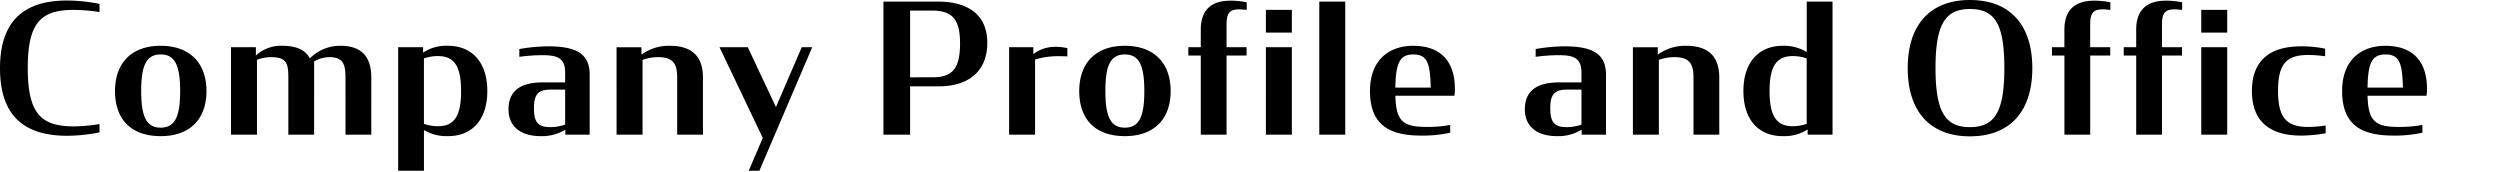<svg xmlns="http://www.w3.org/2000/svg" xmlns:xlink="http://www.w3.org/1999/xlink" width="305" height="21" viewBox="0 0 305 21"><defs><clipPath id="b"><rect width="305" height="21"/></clipPath></defs><g id="a" clip-path="url(#b)"><path d="M9.152.132a20.006,20.006,0,0,0,3.96-.418V-1.3a19.227,19.227,0,0,1-3.146.286c-4.07,0-5.61-1.65-5.61-7.128,0-5.456,1.54-7.084,5.61-7.084a22.2,22.2,0,0,1,3.146.264v-.99a20.181,20.181,0,0,0-3.96-.418C4.026-16.368.968-14.014.968-8.1S4.048.132,9.152.132ZM20.57.176c3.63,0,5.588-2.134,5.588-5.5s-1.98-5.522-5.588-5.522S15-8.69,15-5.324C15-1.914,16.918.176,20.57.176Zm0-1.034c-1.76,0-2.376-1.386-2.376-4.466,0-3.1.616-4.466,2.376-4.466s2.376,1.364,2.376,4.466c0,3.08-.616,4.466-2.376,4.466ZM43.12,0h3.146V-6.974c0-2.794-1.452-3.872-3.762-3.872a5.2,5.2,0,0,0-3.74,1.54c-.462-.946-1.518-1.54-3.344-1.54a4.5,4.5,0,0,0-3.234,1.188V-10.67H29.15V0h3.168V-9.13a4.646,4.646,0,0,1,1.694-.33c1.892,0,2.134.726,2.134,2.464V0h3.146V-8.932a3.711,3.711,0,0,1,1.8-.528c1.65,0,2.024.726,2.024,2.464Zm12.5.176c2.948,0,4.8-2,4.8-5.5,0-3.564-1.914-5.522-4.8-5.522a5.034,5.034,0,0,0-3.036.836v-.66h-3.04V4.4H52.69V-.572a5.274,5.274,0,0,0,2.926.748Zm-1.232-1.21a5.365,5.365,0,0,1-1.7-.286V-9.306a5.229,5.229,0,0,1,1.672-.286c1.936,0,2.86,1.078,2.86,4.268,0,3.234-.946,4.29-2.838,4.29ZM66.946.176a5.384,5.384,0,0,0,2.992-.792V0h2.97V-7.326c0-2.574-1.672-3.454-5.082-3.454a21.471,21.471,0,0,0-3.5.33v.95A21.037,21.037,0,0,1,67.1-9.7c1.8,0,2.816.286,2.816,2.134V-6.38H67.188c-2.816,0-4.18,1.1-4.18,3.3C63.008-1.166,64.284.176,66.946.176Zm1.144-1.1c-1.5,0-1.98-.616-1.98-2.31,0-1.65.484-2.266,2.046-2.266h1.76v4.268a5.284,5.284,0,0,1-1.826.308ZM76.19,0h3.168V-9.13a5.68,5.68,0,0,1,1.892-.33c1.76,0,2.332.726,2.332,2.464V0h3.146V-6.974c0-2.838-1.628-3.872-4.048-3.872a5.664,5.664,0,0,0-3.454,1.078v-.9h-3.04ZM92.312,4.4h1.3l6.446-15.07H98.78l-3.146,7.3L92.2-10.67H88.748L94.028.4ZM108.746,0H112V-5.9h3.5c3.652,0,5.918-1.848,5.918-5.3,0-3.564-2.508-5.038-6.028-5.038h-6.644ZM112-7v-8.14h2.684c2.464,0,3.41,1.056,3.41,4,0,3.058-.924,4.136-3.322,4.136Zm12.08,7h3.168V-9.174a9.59,9.59,0,0,1,2.772-.4c.4,0,.792,0,1.166.022V-10.56a6.5,6.5,0,0,0-1.254-.154,4.4,4.4,0,0,0-2.9.88v-.836H124.08ZM138.2.176c3.63,0,5.588-2.134,5.588-5.5s-1.98-5.522-5.588-5.522-5.566,2.156-5.566,5.522C132.638-1.914,134.552.176,138.2.176Zm0-1.034c-1.76,0-2.376-1.386-2.376-4.466,0-3.1.616-4.466,2.376-4.466s2.376,1.364,2.376,4.466c0,3.08-.612,4.466-2.376,4.466Zm7.744-8.8h1.518V0h3.146V-9.658h2.442V-10.67h-2.442v-2.794c0-1.452.44-1.826,1.562-1.826.352,0,.594.044.9.066v-.924a9.21,9.21,0,0,0-2-.2c-1.936,0-3.608.792-3.608,3.542v2.134h-1.518ZM155.408,0h3.168V-10.67h-3.168Zm0-12.452h3.168v-2.772h-3.168ZM161.92,0h3.168V-16.236H161.92Zm12.474.11a15.563,15.563,0,0,0,3.5-.352v-.946a15.528,15.528,0,0,1-2.86.242c-2.86,0-3.762-.66-3.828-3.806H178.4a5.234,5.234,0,0,0,.066-.792c0-3.608-1.914-5.3-5.1-5.3-2.948,0-5.258,1.76-5.258,5.5C168.1-1.012,170.676.11,174.394.11Zm-1.012-9.9c1.716,0,2.068,1.056,2.134,4.048H171.2C171.248-8.756,171.754-9.79,173.382-9.79ZM190.938.176a5.384,5.384,0,0,0,2.992-.792V0h2.97V-7.326c0-2.574-1.672-3.454-5.082-3.454a21.471,21.471,0,0,0-3.5.33v.95a21.036,21.036,0,0,1,2.772-.2c1.8,0,2.816.286,2.816,2.134V-6.38H191.18c-2.816,0-4.18,1.1-4.18,3.3C187-1.166,188.276.176,190.938.176Zm1.144-1.1c-1.5,0-1.98-.616-1.98-2.31,0-1.65.484-2.266,2.046-2.266h1.76v4.268a5.284,5.284,0,0,1-1.826.308Zm8.1.924h3.168V-9.13a5.68,5.68,0,0,1,1.892-.33c1.76,0,2.332.726,2.332,2.464V0h3.146V-6.974c0-2.838-1.628-3.872-4.048-3.872a5.664,5.664,0,0,0-3.454,1.078v-.9h-3.036ZM218.46.176a5.274,5.274,0,0,0,3.04-.814V0h3.036V-16.236H221.39v6.16a5.283,5.283,0,0,0-2.926-.77c-2.882,0-4.8,1.958-4.8,5.522C213.664-1.826,215.512.176,218.46.176Zm1.232-1.21c-1.848,0-2.838-1.034-2.838-4.29,0-3.212.968-4.268,2.86-4.268a5.229,5.229,0,0,1,1.672.286V-1.32a5.365,5.365,0,0,1-1.694.286ZM241.3.2c4.906,0,7.612-3.058,7.612-8.316s-2.706-8.316-7.612-8.316c-4.884,0-7.59,3.058-7.59,8.316S236.412.2,241.3.2Zm0-1.122c-2.992,0-4.2-1.826-4.2-7.216,0-5.368,1.21-7.194,4.2-7.194,3.014,0,4.2,1.782,4.2,7.194,0,5.388-1.19,7.214-4.2,7.214Zm10.01-8.734h1.518V0h3.146V-9.658h2.442V-10.67H255.97v-2.794c0-1.452.44-1.826,1.562-1.826.352,0,.594.044.9.066v-.924a9.21,9.21,0,0,0-2-.2c-1.936,0-3.608.792-3.608,3.542v2.134h-1.518Zm8.756,0h1.518V0h3.146V-9.658h2.442V-10.67H264.73v-2.794c0-1.452.44-1.826,1.562-1.826.352,0,.594.044.9.066v-.924a9.21,9.21,0,0,0-2-.2c-1.936,0-3.608.792-3.608,3.542v2.134h-1.518ZM269.522,0h3.168V-10.67h-3.168Zm0-12.452h3.168v-2.772h-3.168ZM281.71.11a17.489,17.489,0,0,0,2.99-.286v-.946a13.678,13.678,0,0,1-2.112.176c-2.53,0-3.7-.968-3.7-4.4,0-3.454,1.166-4.378,3.7-4.378a16.007,16.007,0,0,1,2.046.154v-.924a14.654,14.654,0,0,0-2.926-.286c-3.806,0-6.006,1.716-6.006,5.456C275.7-1.628,277.882.11,281.71.11ZM293,.11a15.563,15.563,0,0,0,3.5-.352v-.946a15.528,15.528,0,0,1-2.86.242c-2.86,0-3.762-.66-3.828-3.806H297a5.232,5.232,0,0,0,.066-.792c0-3.608-1.914-5.3-5.1-5.3-2.948,0-5.258,1.76-5.258,5.5C286.7-1.012,289.278.11,293,.11Zm-1.012-9.9c1.716,0,2.068,1.056,2.134,4.048H289.81c.04-3.014.546-4.048,2.174-4.048Z" transform="translate(-0.968 16.432)"/></g></svg>